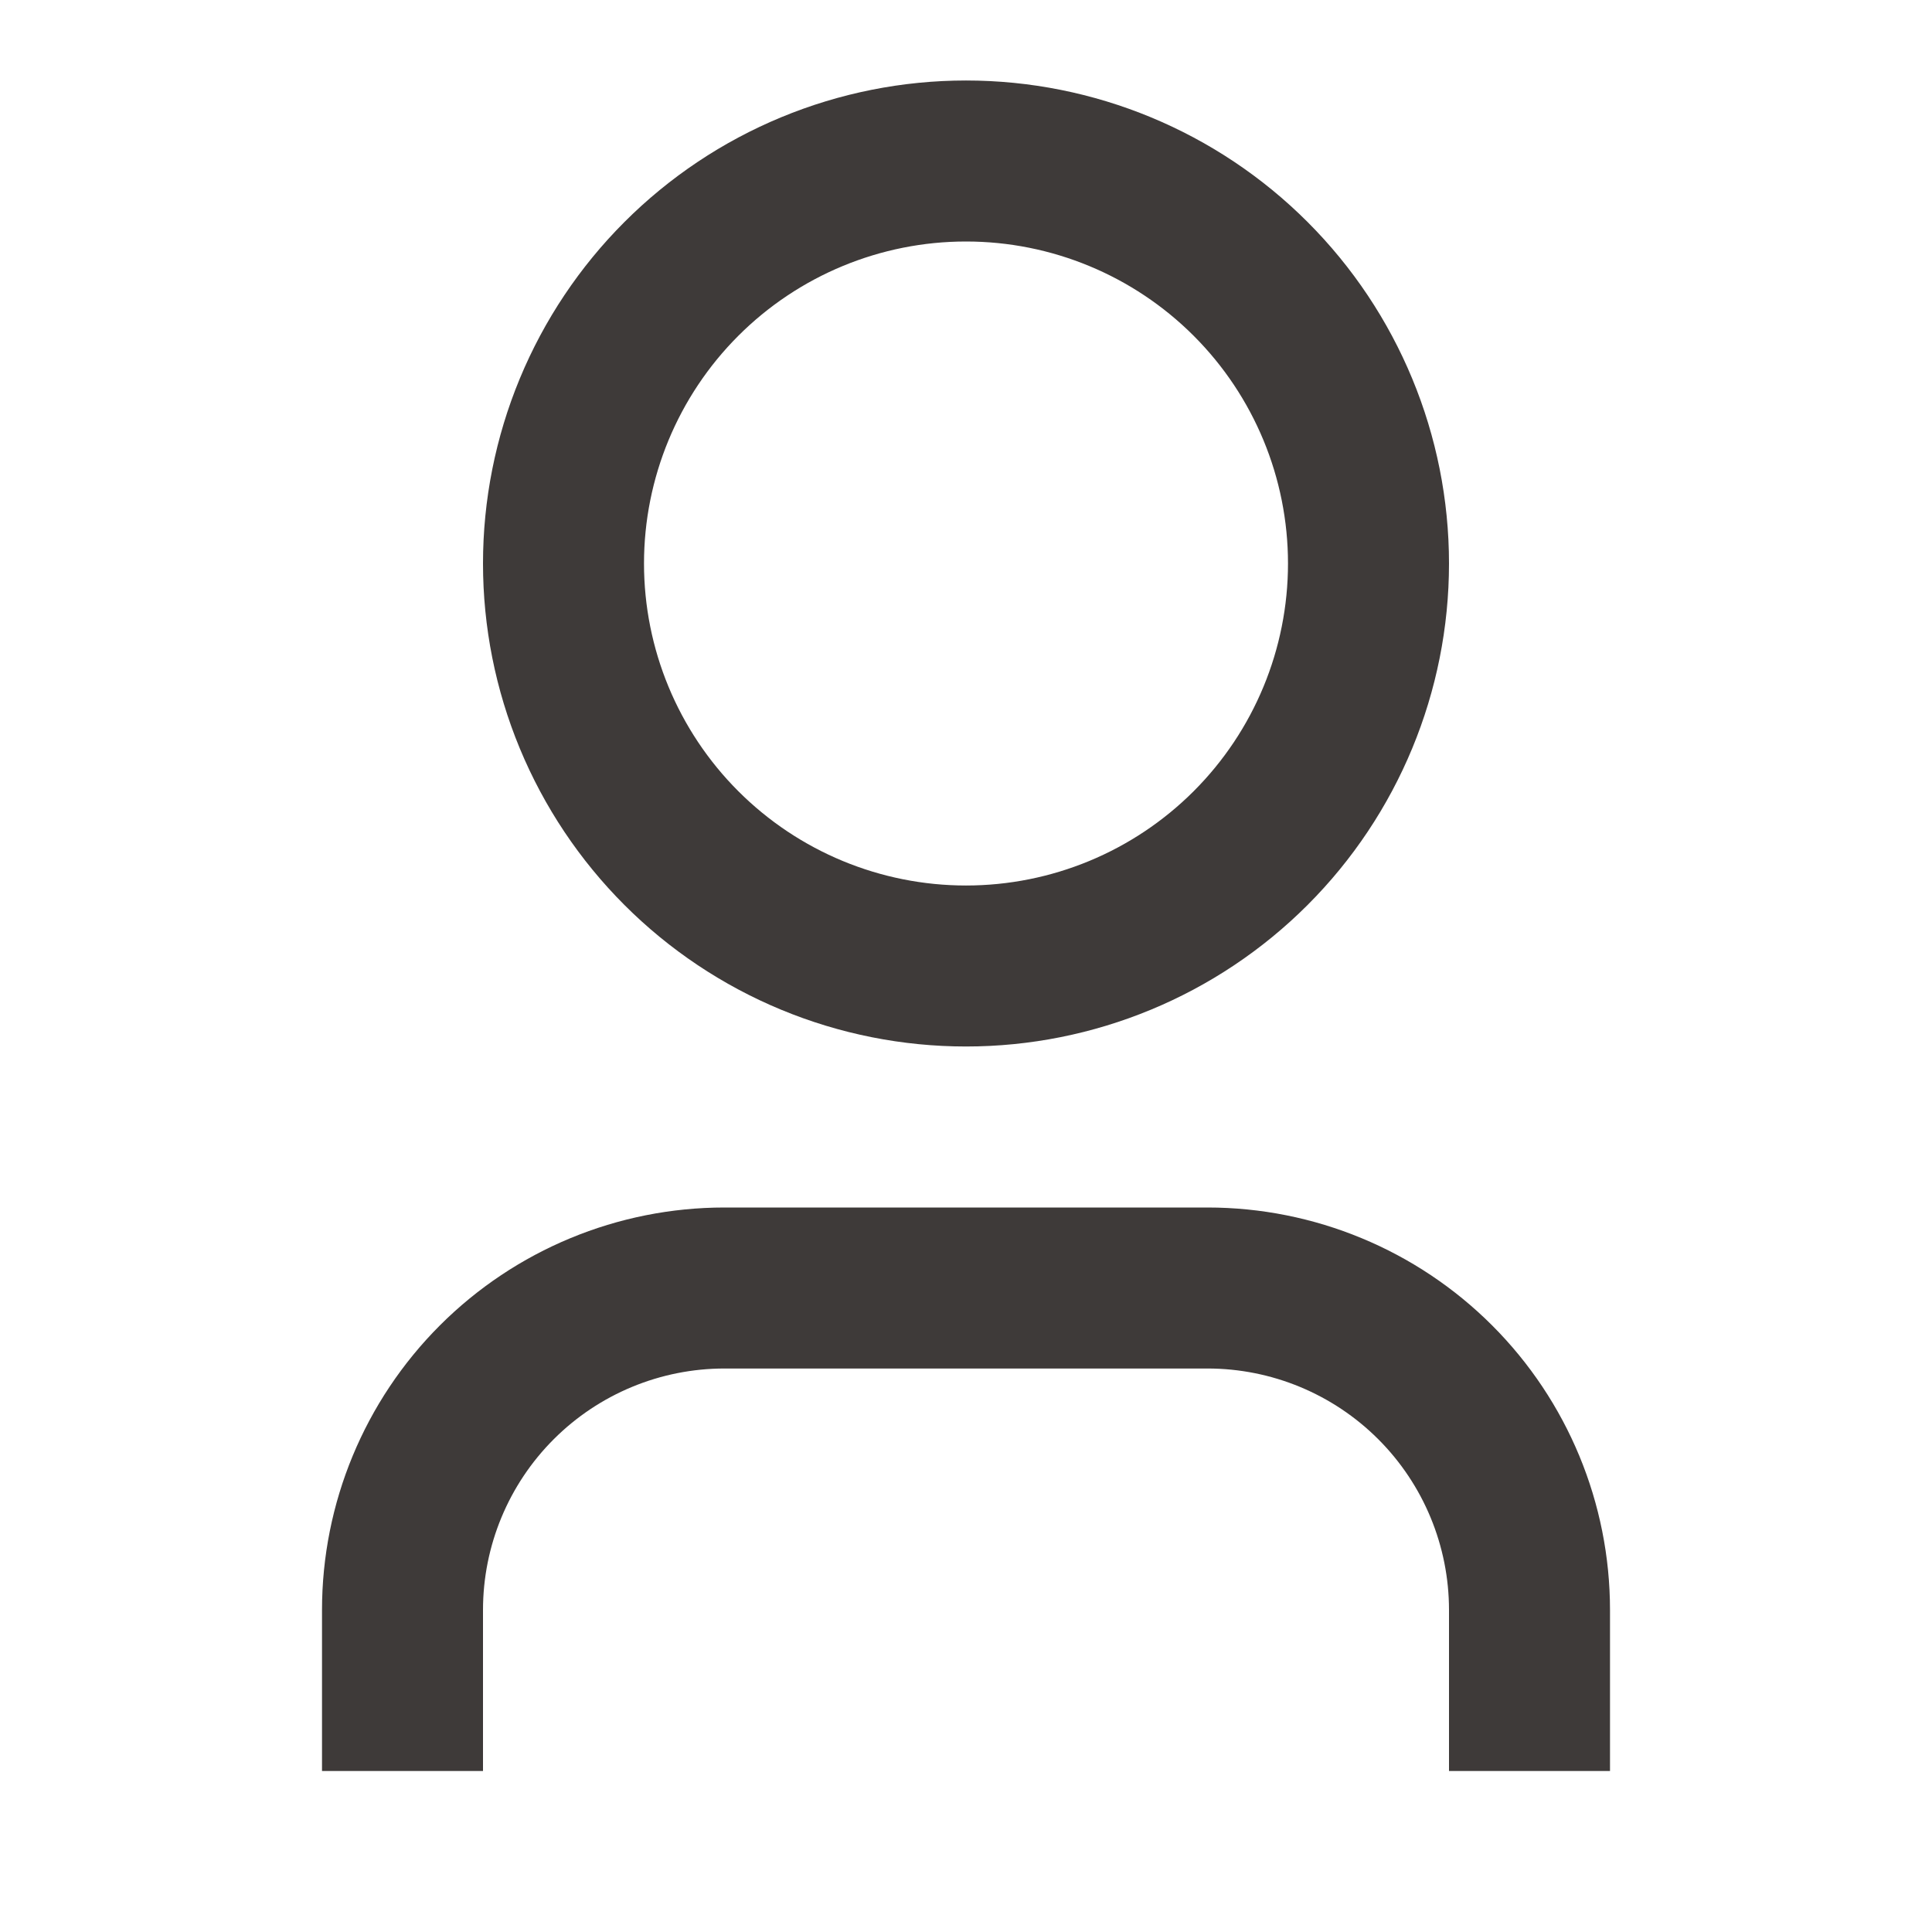 <svg width="176" height="176" viewBox="0 0 176 176" fill="none" xmlns="http://www.w3.org/2000/svg">
<g clip-path="url(#clip0_1017_17533)">
<path d="M146.667 161.333H132V146.667C132 140.832 129.682 135.236 125.557 131.11C121.431 126.984 115.835 124.667 110 124.667H66C60.165 124.667 54.57 126.984 50.444 131.11C46.318 135.236 44 140.832 44 146.667V161.333H29.334V146.667C29.334 136.942 33.197 127.616 40.073 120.739C46.949 113.863 56.276 110 66 110H110C119.725 110 129.051 113.863 135.927 120.739C142.804 127.616 146.667 136.942 146.667 146.667V161.333ZM88 95.333C82.222 95.333 76.5 94.195 71.162 91.984C65.824 89.773 60.973 86.532 56.888 82.446C52.802 78.36 49.561 73.51 47.349 68.171C45.138 62.833 44 57.111 44 51.333C44 45.555 45.138 39.834 47.349 34.495C49.561 29.157 52.802 24.306 56.888 20.221C60.973 16.135 65.824 12.894 71.162 10.683C76.5 8.471 82.222 7.333 88 7.333C99.67 7.333 110.861 11.969 119.113 20.221C127.364 28.472 132 39.664 132 51.333C132 63.003 127.364 74.194 119.113 82.446C110.861 90.698 99.67 95.333 88 95.333V95.333ZM88 80.667C95.78 80.667 103.241 77.576 108.742 72.075C114.243 66.574 117.333 59.113 117.333 51.333C117.333 43.554 114.243 36.093 108.742 30.591C103.241 25.09 95.78 22 88 22C80.221 22 72.759 25.09 67.258 30.591C61.757 36.093 58.667 43.554 58.667 51.333C58.667 59.113 61.757 66.574 67.258 72.075C72.759 77.576 80.221 80.667 88 80.667V80.667Z" fill="#3E3A39"/>
</g>
<defs>
<clipPath id="clip0_1017_17533">
<rect width="176" height="176" fill="white"/>
</clipPath>
</defs>
</svg>
